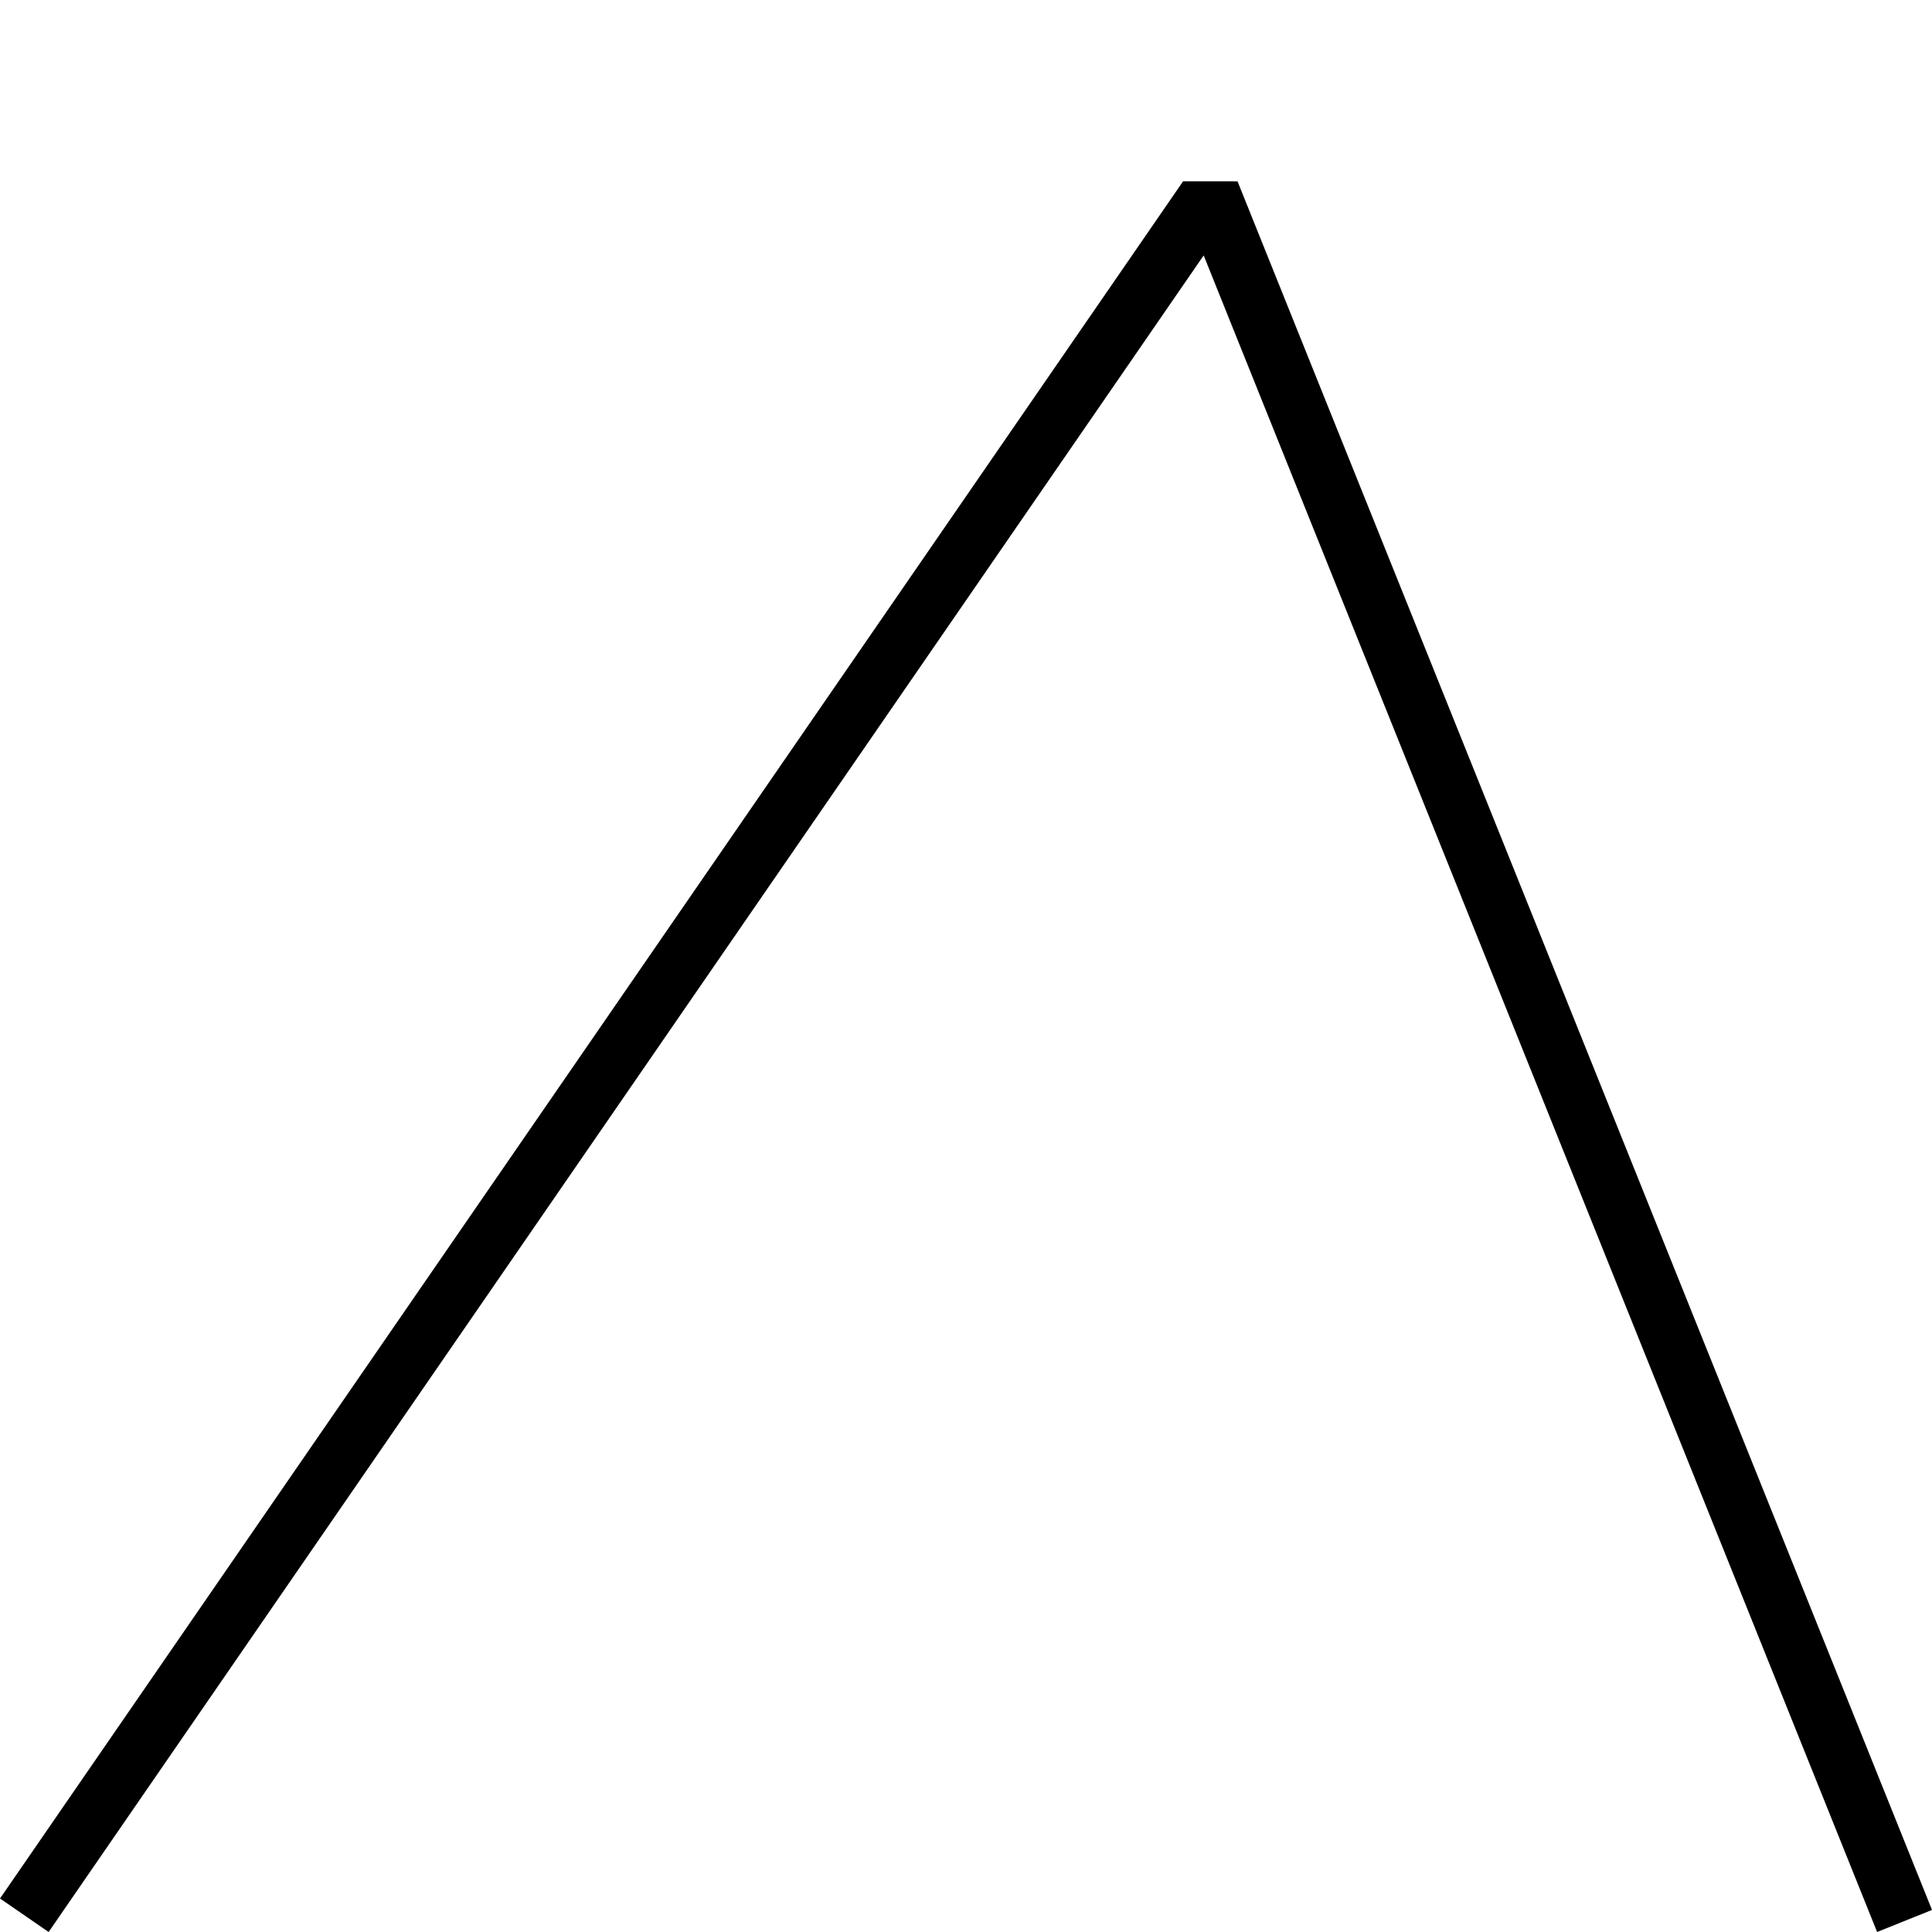 <?xml version="1.0" encoding="UTF-8"?>
<svg id="Layer_1" data-name="Layer 1" xmlns="http://www.w3.org/2000/svg" viewBox="0 0 48 48">
  <polygon points="1.208 48 0 47.168 29.394 4.504 30.746 4.505 48 47.452 46.636 48 29.905 6.346 1.208 48"/>
</svg>